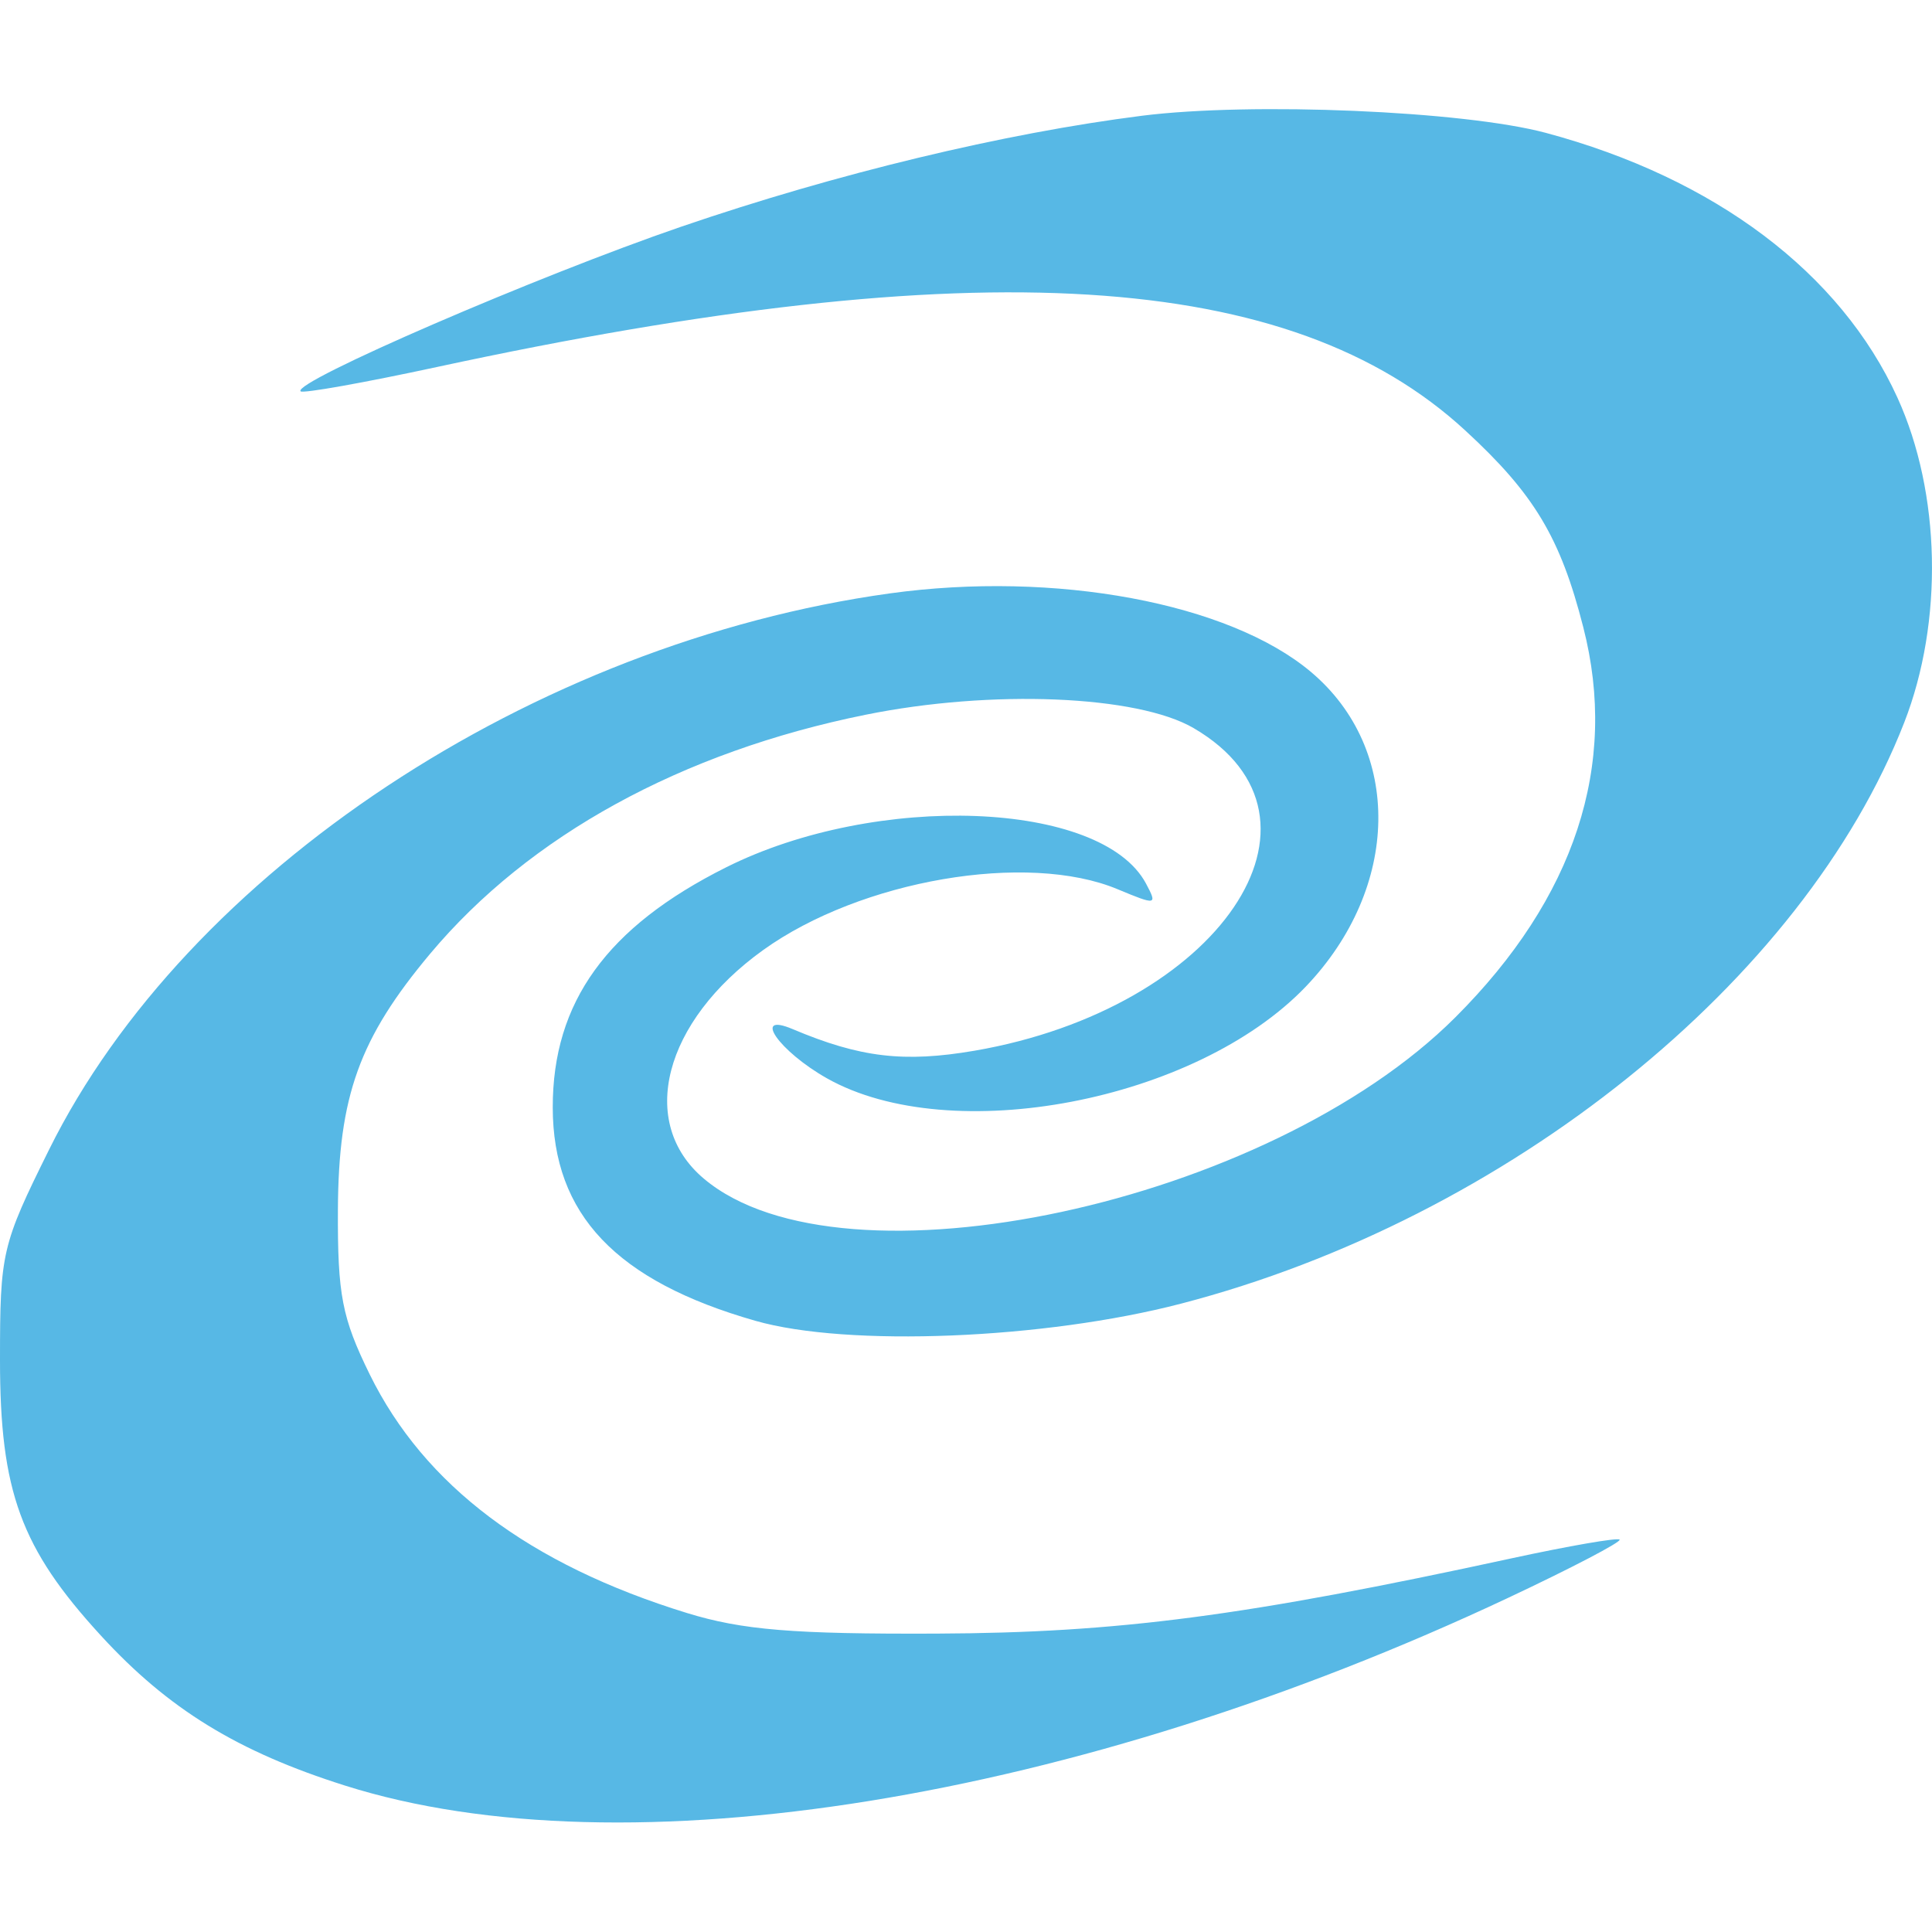 <svg width="20" height="20" viewBox="0 0 20 20" fill="none" xmlns="http://www.w3.org/2000/svg">
<path fill-rule="evenodd" clip-rule="evenodd" d="M11.823 1.198C10.393 1.379 8.66 1.796 7.051 2.347C5.569 2.855 3.019 3.957 3.112 4.051C3.136 4.075 3.774 3.961 4.529 3.798C10.123 2.591 13.363 2.792 15.168 4.456C15.882 5.113 16.153 5.565 16.39 6.493C16.756 7.918 16.304 9.295 15.065 10.532C13.129 12.465 8.724 13.412 7.287 12.202C6.598 11.623 6.869 10.576 7.9 9.835C8.909 9.11 10.633 8.814 11.569 9.205C11.972 9.373 11.983 9.371 11.863 9.146C11.404 8.287 9.075 8.198 7.516 8.979C6.282 9.597 5.721 10.374 5.722 11.464C5.723 12.572 6.378 13.261 7.82 13.673C8.775 13.946 10.811 13.864 12.227 13.495C15.606 12.616 18.669 10.155 19.712 7.481C20.12 6.436 20.092 5.103 19.642 4.116C19.053 2.824 17.752 1.844 16.001 1.375C15.153 1.148 12.959 1.055 11.823 1.198ZM9.21 6.143C5.521 6.655 1.931 9.03 0.509 11.899C0.017 12.891 -0 12.966 5.97749e-07 14.08C0 15.439 0.215 16.027 1.043 16.93C1.74 17.691 2.459 18.133 3.574 18.485C6.462 19.398 11.147 18.641 15.612 16.541C16.269 16.232 16.789 15.96 16.766 15.938C16.744 15.916 16.242 16.003 15.651 16.131C12.886 16.731 11.575 16.903 9.697 16.911C8.211 16.917 7.684 16.874 7.112 16.698C5.48 16.196 4.392 15.377 3.827 14.227C3.54 13.642 3.494 13.404 3.498 12.523C3.504 11.346 3.72 10.748 4.453 9.873C5.478 8.65 7.056 7.784 8.961 7.399C10.264 7.135 11.773 7.197 12.356 7.537C13.956 8.472 12.618 10.441 10.088 10.877C9.358 11.002 8.903 10.948 8.205 10.653C7.779 10.473 8.065 10.883 8.561 11.163C9.844 11.886 12.379 11.401 13.516 10.215C14.498 9.189 14.522 7.756 13.57 6.955C12.721 6.241 10.922 5.906 9.21 6.143Z" fill="#57B8E5"/>
</svg>
